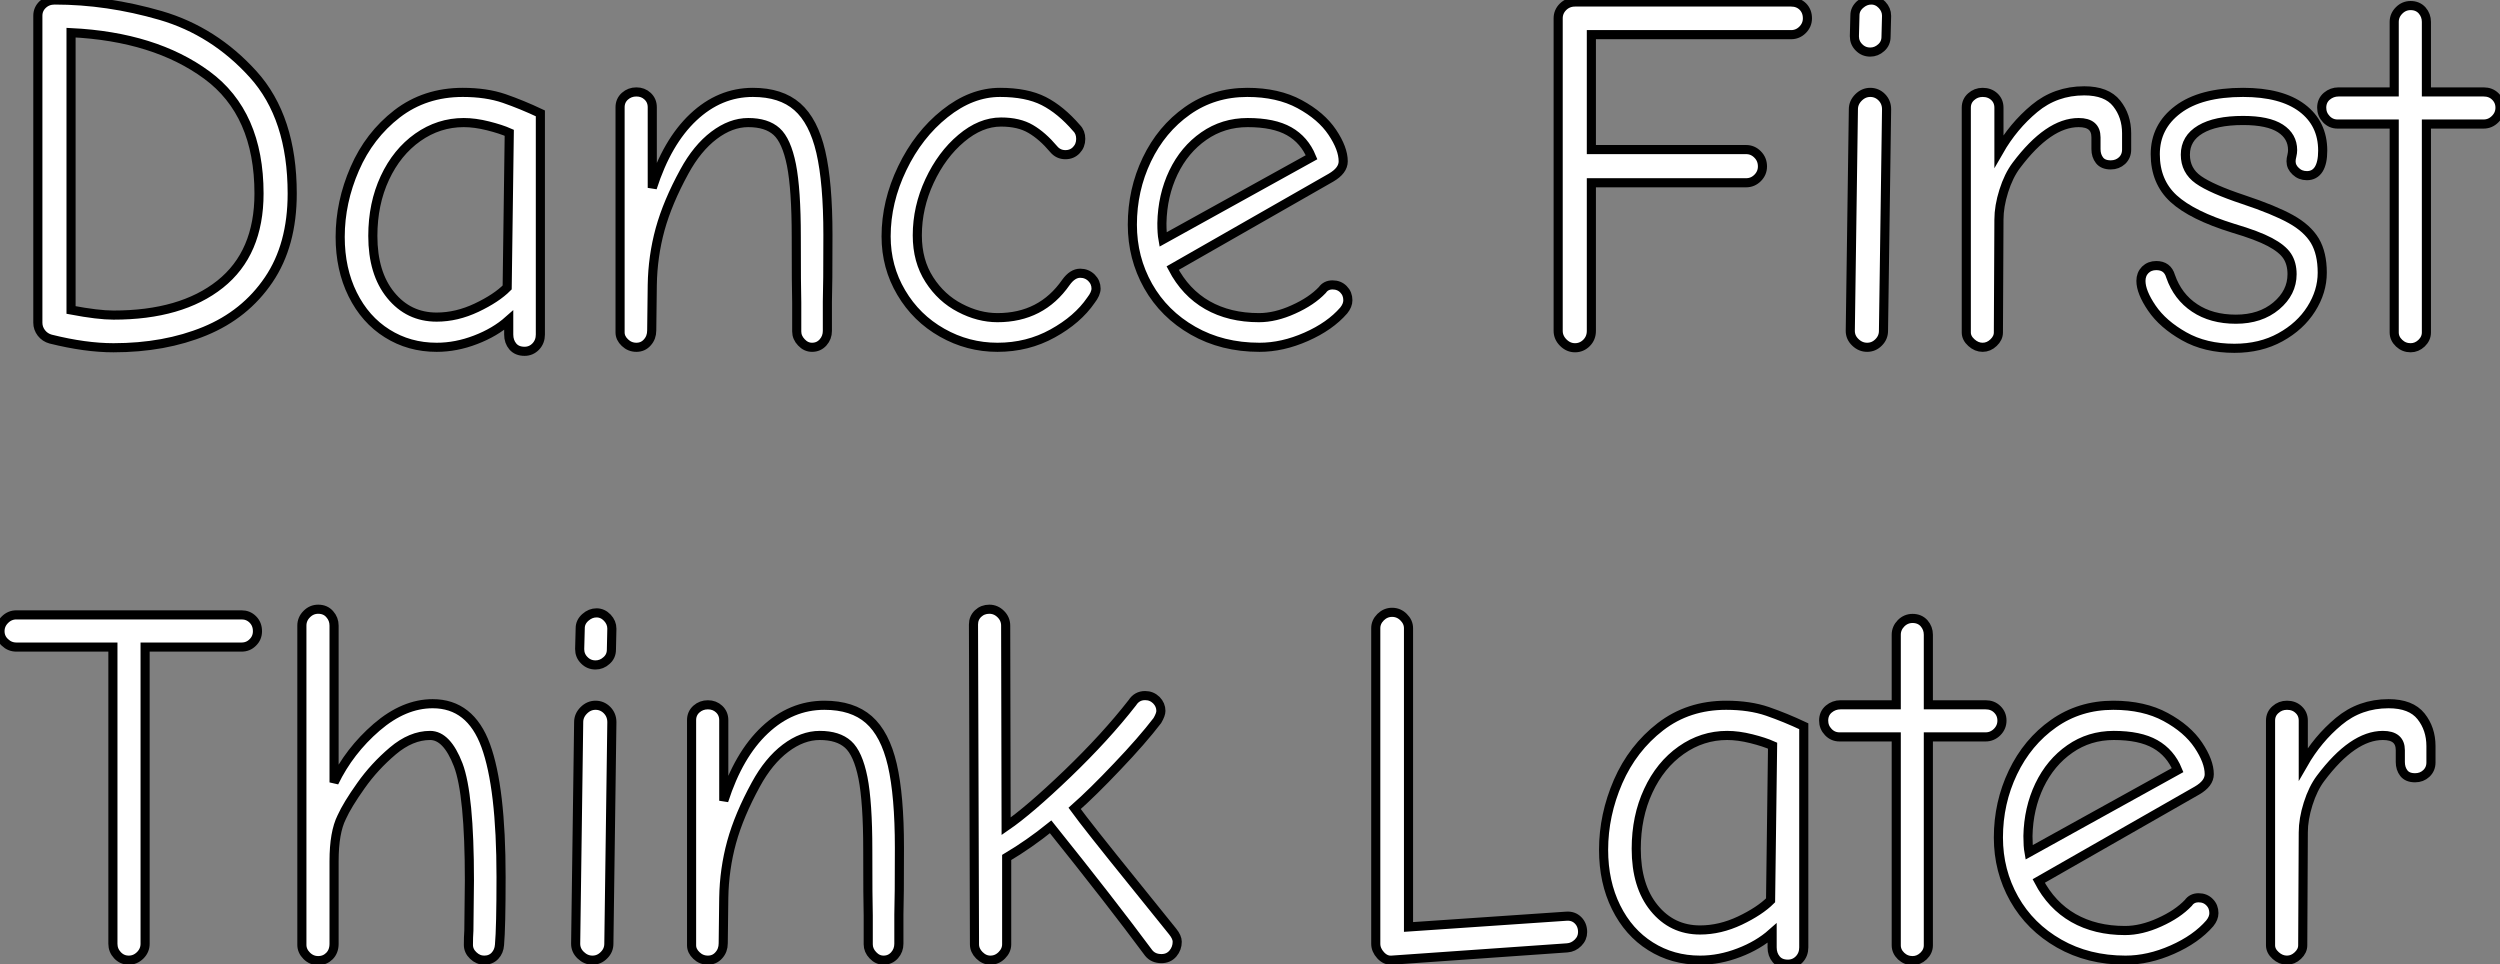 <?xml version="1.0" standalone="no"?>
<svg xmlns="http://www.w3.org/2000/svg" viewBox="0.5 -37.74 274.12 105.72"><rect x="0.5" y="-37.74" width="274.12" height="105.72" fill="#808080" stroke="none"/><path d="M12.94 0.39Q9.86 0.39 6.05-0.56L6.05-0.56Q5.43-0.73 5.04-1.23Q4.65-1.74 4.65-2.35L4.65-2.35L4.65-36.01Q4.65-36.74 5.18-37.24Q5.71-37.74 6.50-37.74L6.50-37.74Q12.26-37.74 18.12-36.04Q23.97-34.33 28.25-29.60Q32.54-24.86 32.54-16.52L32.54-16.52Q32.54-10.86 29.96-7.06Q27.38-3.25 22.96-1.43Q18.54 0.39 12.94 0.39L12.94 0.39ZM12.94-3.19Q20.38-3.19 24.64-6.58Q28.90-9.97 28.90-16.52L28.90-16.52Q28.90-25.31 23.18-29.51Q17.47-33.71 8.29-34.16L8.29-34.16L8.29-3.75Q11.26-3.19 12.94-3.19L12.94-3.19ZM58.02 0.78Q57.18 0.78 56.73 0.25Q56.28-0.28 56.28-1.06L56.28-1.06L56.28-2.63Q54.77-1.29 52.64-0.48Q50.51 0.34 48.38 0.34L48.38 0.34Q45.36 0.34 42.95-1.18Q40.54-2.69 39.17-5.46Q37.80-8.23 37.80-11.76L37.80-11.76Q37.80-15.57 39.40-19.24Q40.99-22.90 44.04-25.26Q47.10-27.61 51.24-27.61L51.24-27.61Q53.82-27.61 55.78-26.94Q57.74-26.26 59.75-25.31L59.75-25.31L59.75-1.06Q59.75-0.28 59.25 0.25Q58.74 0.78 58.02 0.78L58.02 0.78ZM48.38-2.97Q50.57-2.97 52.75-4.00Q54.94-5.04 56.11-6.22L56.11-6.22L56.34-23.18Q55.44-23.58 54.01-23.94Q52.58-24.30 51.35-24.30L51.35-24.30Q48.61-24.30 46.31-22.68Q44.02-21.06 42.70-18.23Q41.38-15.40 41.38-11.87L41.38-11.87Q41.38-7.78 43.34-5.38Q45.30-2.97 48.38-2.97L48.38-2.97ZM70.28 0.34Q69.55 0.34 69.02-0.17Q68.49-0.67 68.49-1.29L68.49-1.29L68.49-25.98Q68.49-26.71 69.02-27.19Q69.55-27.66 70.28-27.66L70.28-27.66Q71.01-27.66 71.51-27.19Q72.02-26.71 72.02-25.98L72.02-25.98L72.02-17.14Q73.64-22.18 76.52-24.89Q79.41-27.61 83.05-27.61L83.05-27.61Q86.13-27.61 87.92-26.04Q89.71-24.47 90.50-21.08Q91.28-17.70 91.28-11.98L91.28-11.98Q91.28-6.38 91.22-4.65L91.22-4.65L91.22-1.46Q91.22-0.73 90.75-0.20Q90.27 0.34 89.54 0.34L89.54 0.34Q88.87 0.34 88.37-0.20Q87.86-0.73 87.86-1.40L87.86-1.40L87.86-4.54Q87.81-6.27 87.81-11.76L87.81-11.76Q87.81-16.97 87.28-19.66Q86.74-22.34 85.65-23.32Q84.56-24.30 82.54-24.30L82.54-24.30Q80.64-24.30 78.79-22.90Q76.94-21.50 75.54-18.93L75.54-18.93Q73.70-15.57 72.88-12.60Q72.07-9.63 72.02-6.50L72.02-6.50L71.96-1.51Q71.96-0.73 71.48-0.20Q71.01 0.34 70.28 0.34L70.28 0.34ZM109.87 0.34Q106.62 0.34 103.80-1.26Q100.97-2.86 99.32-5.66Q97.66-8.46 97.66-11.82L97.66-11.82Q97.66-15.62 99.43-19.29Q101.19-22.96 104.10-25.28Q107.02-27.61 110.15-27.61L110.15-27.61Q113.06-27.61 114.94-26.66Q116.82-25.70 118.55-23.69L118.55-23.69Q119-23.24 119-22.51L119-22.51Q119-21.78 118.52-21.28Q118.05-20.78 117.32-20.78L117.32-20.78Q116.54-20.78 116.03-21.39L116.03-21.39Q114.80-22.85 113.51-23.60Q112.22-24.36 110.26-24.36L110.26-24.36Q108.02-24.36 105.90-22.57Q103.77-20.78 102.42-17.89Q101.08-15.01 101.08-11.93L101.08-11.93Q101.08-9.13 102.40-7.08Q103.71-5.04 105.76-3.98Q107.80-2.91 109.87-2.91L109.87-2.91Q114.69-2.91 117.38-6.78L117.38-6.78Q118.10-7.78 118.94-7.78L118.94-7.78Q119.67-7.78 120.18-7.28Q120.68-6.78 120.68-6.10L120.68-6.10Q120.68-5.54 120.12-4.82L120.12-4.82Q118.66-2.69 115.92-1.18Q113.18 0.34 109.87 0.34L109.87 0.34ZM138.60 0.34Q134.51 0.34 131.32-1.48Q128.13-3.30 126.39-6.38Q124.66-9.46 124.66-13.10L124.66-13.10Q124.66-16.91 126.25-20.24Q127.85-23.58 130.70-25.59Q133.56-27.61 137.26-27.61L137.26-27.61Q140.62-27.61 143.00-26.32Q145.38-25.03 146.58-23.24Q147.78-21.45 147.78-20.05L147.78-20.05Q147.78-19.04 146.44-18.26L146.44-18.26L129.08-8.34Q130.48-5.66 132.89-4.28Q135.30-2.91 138.54-2.91L138.54-2.91Q140.34-2.91 142.32-3.81Q144.31-4.70 145.49-5.94L145.49-5.94Q145.88-6.50 146.61-6.50L146.61-6.50Q147.34-6.50 147.81-6.02Q148.29-5.54 148.29-4.82L148.29-4.82Q148.29-4.26 147.84-3.70L147.84-3.70Q146.33-1.96 143.72-0.81Q141.12 0.34 138.60 0.34L138.60 0.34ZM144.31-20.50Q143.53-22.40 141.85-23.35Q140.17-24.30 137.31-24.30L137.31-24.30Q134.62-24.30 132.50-22.82Q130.37-21.34 129.16-18.82Q127.96-16.30 127.90-13.27L127.90-13.27Q127.90-12.15 128.02-11.48L128.02-11.48L144.31-20.50Z" fill="white" stroke="black" transform="scale(1,1)"/><path d="M173.20 0.39Q172.47 0.39 171.91-0.17Q171.35-0.73 171.35-1.46L171.35-1.46L171.35-35.73Q171.35-36.46 171.88-36.99Q172.42-37.52 173.20-37.52L173.20-37.52L196.89-37.52Q197.67-37.52 198.18-37.02Q198.68-36.51 198.68-35.73L198.68-35.73Q198.68-35 198.15-34.47Q197.62-33.94 196.89-33.94L196.89-33.94L174.99-33.94L174.99-21.34L191.96-21.34Q192.69-21.34 193.22-20.80Q193.75-20.27 193.75-19.49L193.75-19.49Q193.75-18.76 193.22-18.23Q192.69-17.70 191.96-17.70L191.96-17.70L174.99-17.70L174.99-1.46Q174.99-0.67 174.46-0.14Q173.93 0.39 173.20 0.39L173.20 0.39ZM205.57-32.03Q204.84-32.03 204.34-32.54Q203.83-33.04 203.83-33.77L203.83-33.77L203.89-36.06Q203.89-36.74 204.45-37.24Q205.01-37.74 205.68-37.74L205.68-37.74Q206.35-37.74 206.86-37.21Q207.36-36.68 207.36-36.01L207.36-36.01L207.30-33.71Q207.30-32.98 206.77-32.51Q206.24-32.03 205.57-32.03L205.57-32.03ZM205.23 0.34Q204.50 0.34 203.94-0.20Q203.38-0.73 203.38-1.46L203.38-1.46L203.72-25.76Q203.72-26.49 204.28-27.05Q204.84-27.61 205.57-27.61L205.57-27.61Q206.30-27.61 206.83-27.08Q207.36-26.54 207.36-25.76L207.36-25.76L207.02-1.46Q207.02-0.73 206.49-0.20Q205.96 0.34 205.23 0.34L205.23 0.34ZM217.89 0.34Q217.22 0.34 216.66-0.17Q216.10-0.67 216.10-1.29L216.10-1.29L216.10-25.93Q216.10-26.66 216.63-27.13Q217.16-27.61 217.89-27.61L217.89-27.61Q218.67-27.61 219.18-27.13Q219.68-26.66 219.68-25.93L219.68-25.93L219.68-21.17Q221.25-23.91 223.57-25.84Q225.90-27.78 229.03-27.78L229.03-27.78Q231.50-27.78 232.59-26.40Q233.68-25.03 233.68-23.13L233.68-23.13L233.68-21.34Q233.68-20.61 233.18-20.13Q232.67-19.66 231.94-19.66L231.94-19.66Q231.10-19.66 230.71-20.16Q230.32-20.66 230.32-21.39L230.32-21.39L230.32-22.68Q230.32-24.30 228.42-24.30L228.42-24.30Q225.11-24.30 221.58-19.60L221.58-19.60Q220.74-18.48 220.21-16.80Q219.68-15.12 219.68-13.66L219.68-13.66L219.62-1.29Q219.62-0.67 219.09-0.17Q218.56 0.34 217.89 0.34L217.89 0.34ZM245.50 0.45Q242.30 0.45 239.98-0.87Q237.66-2.18 236.45-3.95Q235.25-5.71 235.25-6.94L235.25-6.94Q235.25-7.67 235.72-8.15Q236.20-8.62 236.93-8.62L236.93-8.62Q238.16-8.62 238.50-7.45L238.50-7.45Q239.28-5.21 241.13-3.98Q242.98-2.74 245.66-2.74L245.66-2.74Q248.35-2.74 250.09-4.20Q251.82-5.66 251.82-7.67L251.82-7.67Q251.82-8.85 251.29-9.66Q250.76-10.47 249.39-11.20Q248.02-11.93 245.38-12.71L245.38-12.71Q240.85-14.11 238.83-15.96Q236.82-17.81 236.82-20.83L236.82-20.83Q236.82-23.86 239.31-25.73Q241.80-27.61 246.45-27.61L246.45-27.61Q250.65-27.61 252.92-25.90Q255.18-24.19 255.18-21.22L255.18-21.22Q255.18-19.88 254.74-19.18Q254.29-18.48 253.45-18.48L253.45-18.48Q252.72-18.48 252.22-18.96Q251.71-19.43 251.71-20.05L251.71-20.05Q251.71-20.33 251.80-20.66Q251.88-21 251.88-21.28L251.88-21.28Q251.88-22.79 250.54-23.66Q249.19-24.53 246.45-24.53L246.45-24.53Q243.42-24.53 241.77-23.55Q240.12-22.57 240.12-20.78L240.12-20.78Q240.12-19.04 241.55-18.03Q242.98-17.02 246.50-15.85L246.50-15.85Q249.86-14.73 251.68-13.72Q253.50-12.71 254.32-11.34Q255.13-9.97 255.13-7.84L255.13-7.84Q255.13-5.77 253.92-3.86Q252.72-1.96 250.54-0.76Q248.35 0.45 245.50 0.45L245.50 0.45ZM264.82 0.39Q264.09 0.39 263.56-0.11Q263.02-0.62 263.02-1.29L263.02-1.29L263.02-24.14L256.81-24.14Q256.08-24.14 255.58-24.67Q255.07-25.20 255.07-25.93L255.07-25.93Q255.07-26.71 255.63-27.19Q256.19-27.66 256.92-27.66L256.92-27.66L263.02-27.66L263.02-35.34Q263.02-36.06 263.56-36.60Q264.09-37.13 264.82-37.13L264.82-37.13Q265.60-37.13 266.08-36.60Q266.55-36.06 266.55-35.34L266.55-35.34L266.55-27.66L272.82-27.66Q273.61-27.66 274.11-27.16Q274.62-26.66 274.62-25.93L274.62-25.93Q274.62-25.20 274.08-24.67Q273.55-24.14 272.82-24.14L272.82-24.14L266.55-24.14L266.55-1.29Q266.55-0.62 266.02-0.11Q265.49 0.39 264.82 0.39L264.82 0.39Z" fill="white" stroke="black" transform="scale(1,1)"/><path d="M14.62 67.54Q13.89 67.54 13.38 67.00Q12.88 66.47 12.88 65.74L12.88 65.74L12.88 33.21L2.30 33.21Q1.57 33.21 1.04 32.70Q0.50 32.20 0.50 31.47L0.50 31.47Q0.50 30.74 1.04 30.21Q1.57 29.68 2.30 29.68L2.30 29.68L26.99 29.68Q27.72 29.68 28.22 30.18Q28.73 30.69 28.73 31.47L28.73 31.47Q28.73 32.20 28.22 32.70Q27.72 33.21 26.99 33.21L26.99 33.21L16.41 33.21L16.41 65.74Q16.41 66.47 15.88 67.00Q15.34 67.54 14.62 67.54L14.62 67.54ZM35.39 67.59Q34.66 67.59 34.13 67.06Q33.60 66.53 33.60 65.86L33.60 65.86L33.60 30.86Q33.60 30.13 34.13 29.60Q34.66 29.06 35.39 29.06L35.39 29.06Q36.18 29.06 36.65 29.60Q37.13 30.13 37.13 30.86L37.13 30.86L37.13 48.05Q38.81 44.58 41.80 42Q44.80 39.42 47.94 39.42L47.94 39.42Q52.08 39.42 53.76 44.02Q55.44 48.61 55.44 58.41L55.44 58.41Q55.44 63.95 55.27 65.86L55.27 65.86Q55.22 66.58 54.77 67.06Q54.32 67.54 53.59 67.54L53.59 67.54Q52.92 67.54 52.39 67.03Q51.86 66.53 51.86 65.86L51.86 65.86Q51.86 65.02 51.91 64.29L51.91 64.29L51.97 58.80Q51.97 49.34 50.74 46.12Q49.50 42.90 47.66 42.90L47.66 42.90Q45.58 42.90 43.57 44.60Q41.55 46.31 40.07 48.41Q38.58 50.51 37.97 51.86L37.97 51.86Q37.13 53.54 37.13 56.67L37.13 56.67L37.13 65.74Q37.13 66.58 36.62 67.09Q36.12 67.59 35.39 67.59L35.39 67.59ZM65.80 35.17Q65.07 35.17 64.57 34.66Q64.06 34.16 64.06 33.43L64.06 33.43L64.12 31.14Q64.12 30.46 64.68 29.96Q65.24 29.46 65.91 29.46L65.91 29.46Q66.58 29.46 67.09 29.99Q67.59 30.52 67.59 31.19L67.59 31.19L67.54 33.49Q67.54 34.22 67.00 34.69Q66.47 35.17 65.80 35.17L65.80 35.17ZM65.46 67.54Q64.74 67.54 64.18 67.00Q63.62 66.47 63.62 65.74L63.62 65.74L63.95 41.44Q63.95 40.71 64.51 40.15Q65.07 39.59 65.80 39.59L65.80 39.59Q66.53 39.59 67.06 40.12Q67.59 40.66 67.59 41.44L67.59 41.44L67.26 65.74Q67.26 66.47 66.72 67.00Q66.19 67.54 65.46 67.54L65.46 67.54ZM78.12 67.54Q77.39 67.54 76.86 67.03Q76.33 66.53 76.33 65.91L76.33 65.91L76.33 41.22Q76.33 40.49 76.86 40.01Q77.39 39.54 78.12 39.54L78.12 39.54Q78.85 39.54 79.35 40.01Q79.86 40.49 79.86 41.22L79.86 41.22L79.86 50.06Q81.48 45.02 84.36 42.31Q87.25 39.59 90.89 39.59L90.89 39.59Q93.97 39.59 95.76 41.16Q97.55 42.73 98.34 46.12Q99.12 49.50 99.12 55.22L99.12 55.22Q99.12 60.82 99.06 62.55L99.06 62.55L99.06 65.74Q99.06 66.47 98.59 67.00Q98.11 67.54 97.38 67.54L97.38 67.54Q96.71 67.54 96.21 67.00Q95.70 66.47 95.70 65.80L95.70 65.80L95.70 62.66Q95.65 60.93 95.65 55.44L95.65 55.44Q95.65 50.23 95.12 47.54Q94.58 44.86 93.49 43.88Q92.40 42.90 90.38 42.90L90.38 42.90Q88.48 42.90 86.63 44.30Q84.78 45.70 83.38 48.27L83.38 48.27Q81.54 51.63 80.72 54.60Q79.91 57.57 79.86 60.70L79.86 60.70L79.80 65.69Q79.80 66.47 79.32 67.00Q78.85 67.54 78.12 67.54L78.12 67.54ZM109.09 67.54Q108.42 67.54 107.88 67.00Q107.35 66.47 107.35 65.80L107.35 65.80L107.24 30.74Q107.24 30.02 107.74 29.54Q108.25 29.06 108.98 29.06L108.98 29.06Q109.70 29.06 110.24 29.60Q110.77 30.13 110.77 30.86L110.77 30.86L110.82 52.86Q113.34 51.13 117.54 47.10Q121.74 43.06 124.66 39.31L124.66 39.31Q125.16 38.53 126.06 38.53L126.06 38.53Q126.78 38.53 127.29 39.03Q127.79 39.54 127.79 40.21L127.79 40.21Q127.79 40.60 127.40 41.27L127.40 41.27Q125.72 43.46 123.00 46.31Q120.29 49.17 118.33 50.90L118.33 50.90Q119.67 52.75 124.88 59.19L124.88 59.19L129.08 64.40Q129.58 65.02 129.58 65.52L129.58 65.52Q129.58 66.25 129.11 66.81Q128.63 67.37 127.85 67.37L127.85 67.37Q126.95 67.37 126.45 66.75L126.45 66.75Q122.30 61.15 115.70 52.92L115.70 52.92Q113.34 54.82 110.88 56.28L110.88 56.28L110.88 65.80Q110.88 66.47 110.35 67.00Q109.82 67.54 109.09 67.54L109.09 67.54Z" fill="white" stroke="black" transform="scale(1,1)"/><path d="M153.09 67.54Q152.42 67.59 151.88 67.00Q151.35 66.42 151.35 65.74L151.35 65.74L151.35 31.14Q151.35 30.46 151.88 29.93Q152.42 29.40 153.14 29.40L153.14 29.40Q153.87 29.40 154.40 29.93Q154.94 30.46 154.94 31.14L154.94 31.14L154.94 63.90L172.24 62.72Q173.02 62.66 173.53 63.17Q174.03 63.67 174.03 64.46L174.03 64.46Q174.03 65.13 173.53 65.63Q173.02 66.14 172.35 66.19L172.35 66.19L153.09 67.54ZM196.54 67.98Q195.70 67.98 195.26 67.45Q194.81 66.92 194.81 66.14L194.81 66.14L194.81 64.57Q193.30 65.91 191.17 66.72Q189.04 67.54 186.91 67.54L186.91 67.54Q183.89 67.54 181.48 66.02Q179.07 64.51 177.70 61.74Q176.33 58.97 176.33 55.44L176.33 55.44Q176.33 51.63 177.92 47.96Q179.52 44.30 182.57 41.94Q185.62 39.59 189.77 39.59L189.77 39.59Q192.34 39.59 194.30 40.26Q196.26 40.94 198.28 41.89L198.28 41.89L198.28 66.14Q198.28 66.92 197.78 67.45Q197.27 67.98 196.54 67.98L196.54 67.98ZM186.91 64.23Q189.10 64.23 191.28 63.20Q193.46 62.16 194.64 60.98L194.64 60.98L194.86 44.02Q193.97 43.62 192.54 43.26Q191.11 42.90 189.88 42.90L189.88 42.90Q187.14 42.90 184.84 44.52Q182.54 46.14 181.23 48.97Q179.91 51.80 179.91 55.33L179.91 55.33Q179.91 59.42 181.87 61.82Q183.83 64.23 186.91 64.23L186.91 64.23ZM210.21 67.59Q209.48 67.59 208.95 67.09Q208.42 66.58 208.42 65.91L208.42 65.91L208.42 43.06L202.20 43.06Q201.47 43.06 200.97 42.53Q200.46 42 200.46 41.27L200.46 41.27Q200.46 40.49 201.02 40.01Q201.58 39.54 202.31 39.54L202.31 39.54L208.42 39.54L208.42 31.86Q208.42 31.14 208.95 30.60Q209.48 30.07 210.21 30.07L210.21 30.07Q210.99 30.07 211.47 30.60Q211.94 31.14 211.94 31.86L211.94 31.86L211.94 39.54L218.22 39.54Q219.00 39.54 219.50 40.04Q220.01 40.54 220.01 41.27L220.01 41.27Q220.01 42 219.48 42.53Q218.94 43.06 218.22 43.06L218.22 43.06L211.94 43.06L211.94 65.91Q211.94 66.58 211.41 67.09Q210.88 67.59 210.21 67.59L210.21 67.59ZM233.56 67.54Q229.47 67.54 226.28 65.72Q223.09 63.90 221.35 60.82Q219.62 57.74 219.62 54.10L219.62 54.10Q219.62 50.29 221.21 46.96Q222.81 43.62 225.66 41.61Q228.52 39.59 232.22 39.59L232.22 39.59Q235.58 39.59 237.96 40.88Q240.34 42.17 241.54 43.96Q242.74 45.75 242.74 47.15L242.74 47.15Q242.74 48.16 241.40 48.94L241.40 48.94L224.04 58.86Q225.44 61.54 227.85 62.92Q230.26 64.29 233.50 64.29L233.50 64.29Q235.30 64.29 237.28 63.39Q239.27 62.50 240.45 61.26L240.45 61.26Q240.84 60.70 241.57 60.70L241.57 60.70Q242.30 60.70 242.77 61.18Q243.25 61.66 243.25 62.38L243.25 62.38Q243.25 62.94 242.80 63.50L242.80 63.50Q241.29 65.24 238.68 66.39Q236.08 67.54 233.56 67.54L233.56 67.54ZM239.27 46.70Q238.49 44.80 236.81 43.85Q235.13 42.90 232.27 42.90L232.27 42.90Q229.58 42.90 227.46 44.38Q225.33 45.86 224.12 48.38Q222.92 50.90 222.86 53.93L222.86 53.93Q222.86 55.05 222.98 55.72L222.98 55.72L239.27 46.70ZM251.26 67.54Q250.58 67.54 250.02 67.03Q249.46 66.53 249.46 65.91L249.46 65.91L249.46 41.27Q249.46 40.54 250.00 40.07Q250.53 39.59 251.26 39.59L251.26 39.59Q252.04 39.59 252.54 40.07Q253.05 40.54 253.05 41.27L253.05 41.27L253.05 46.03Q254.62 43.29 256.94 41.36Q259.26 39.42 262.40 39.42L262.40 39.42Q264.86 39.42 265.96 40.80Q267.05 42.17 267.05 44.07L267.05 44.07L267.05 45.86Q267.05 46.59 266.54 47.07Q266.04 47.54 265.31 47.54L265.31 47.54Q264.47 47.54 264.08 47.04Q263.69 46.54 263.69 45.81L263.69 45.81L263.69 44.52Q263.69 42.90 261.78 42.90L261.78 42.90Q258.48 42.90 254.95 47.60L254.95 47.60Q254.11 48.72 253.58 50.40Q253.05 52.08 253.05 53.54L253.05 53.54L252.99 65.91Q252.99 66.53 252.46 67.03Q251.93 67.54 251.26 67.54L251.26 67.54Z" fill="white" stroke="black" transform="scale(1,1)"/></svg>
